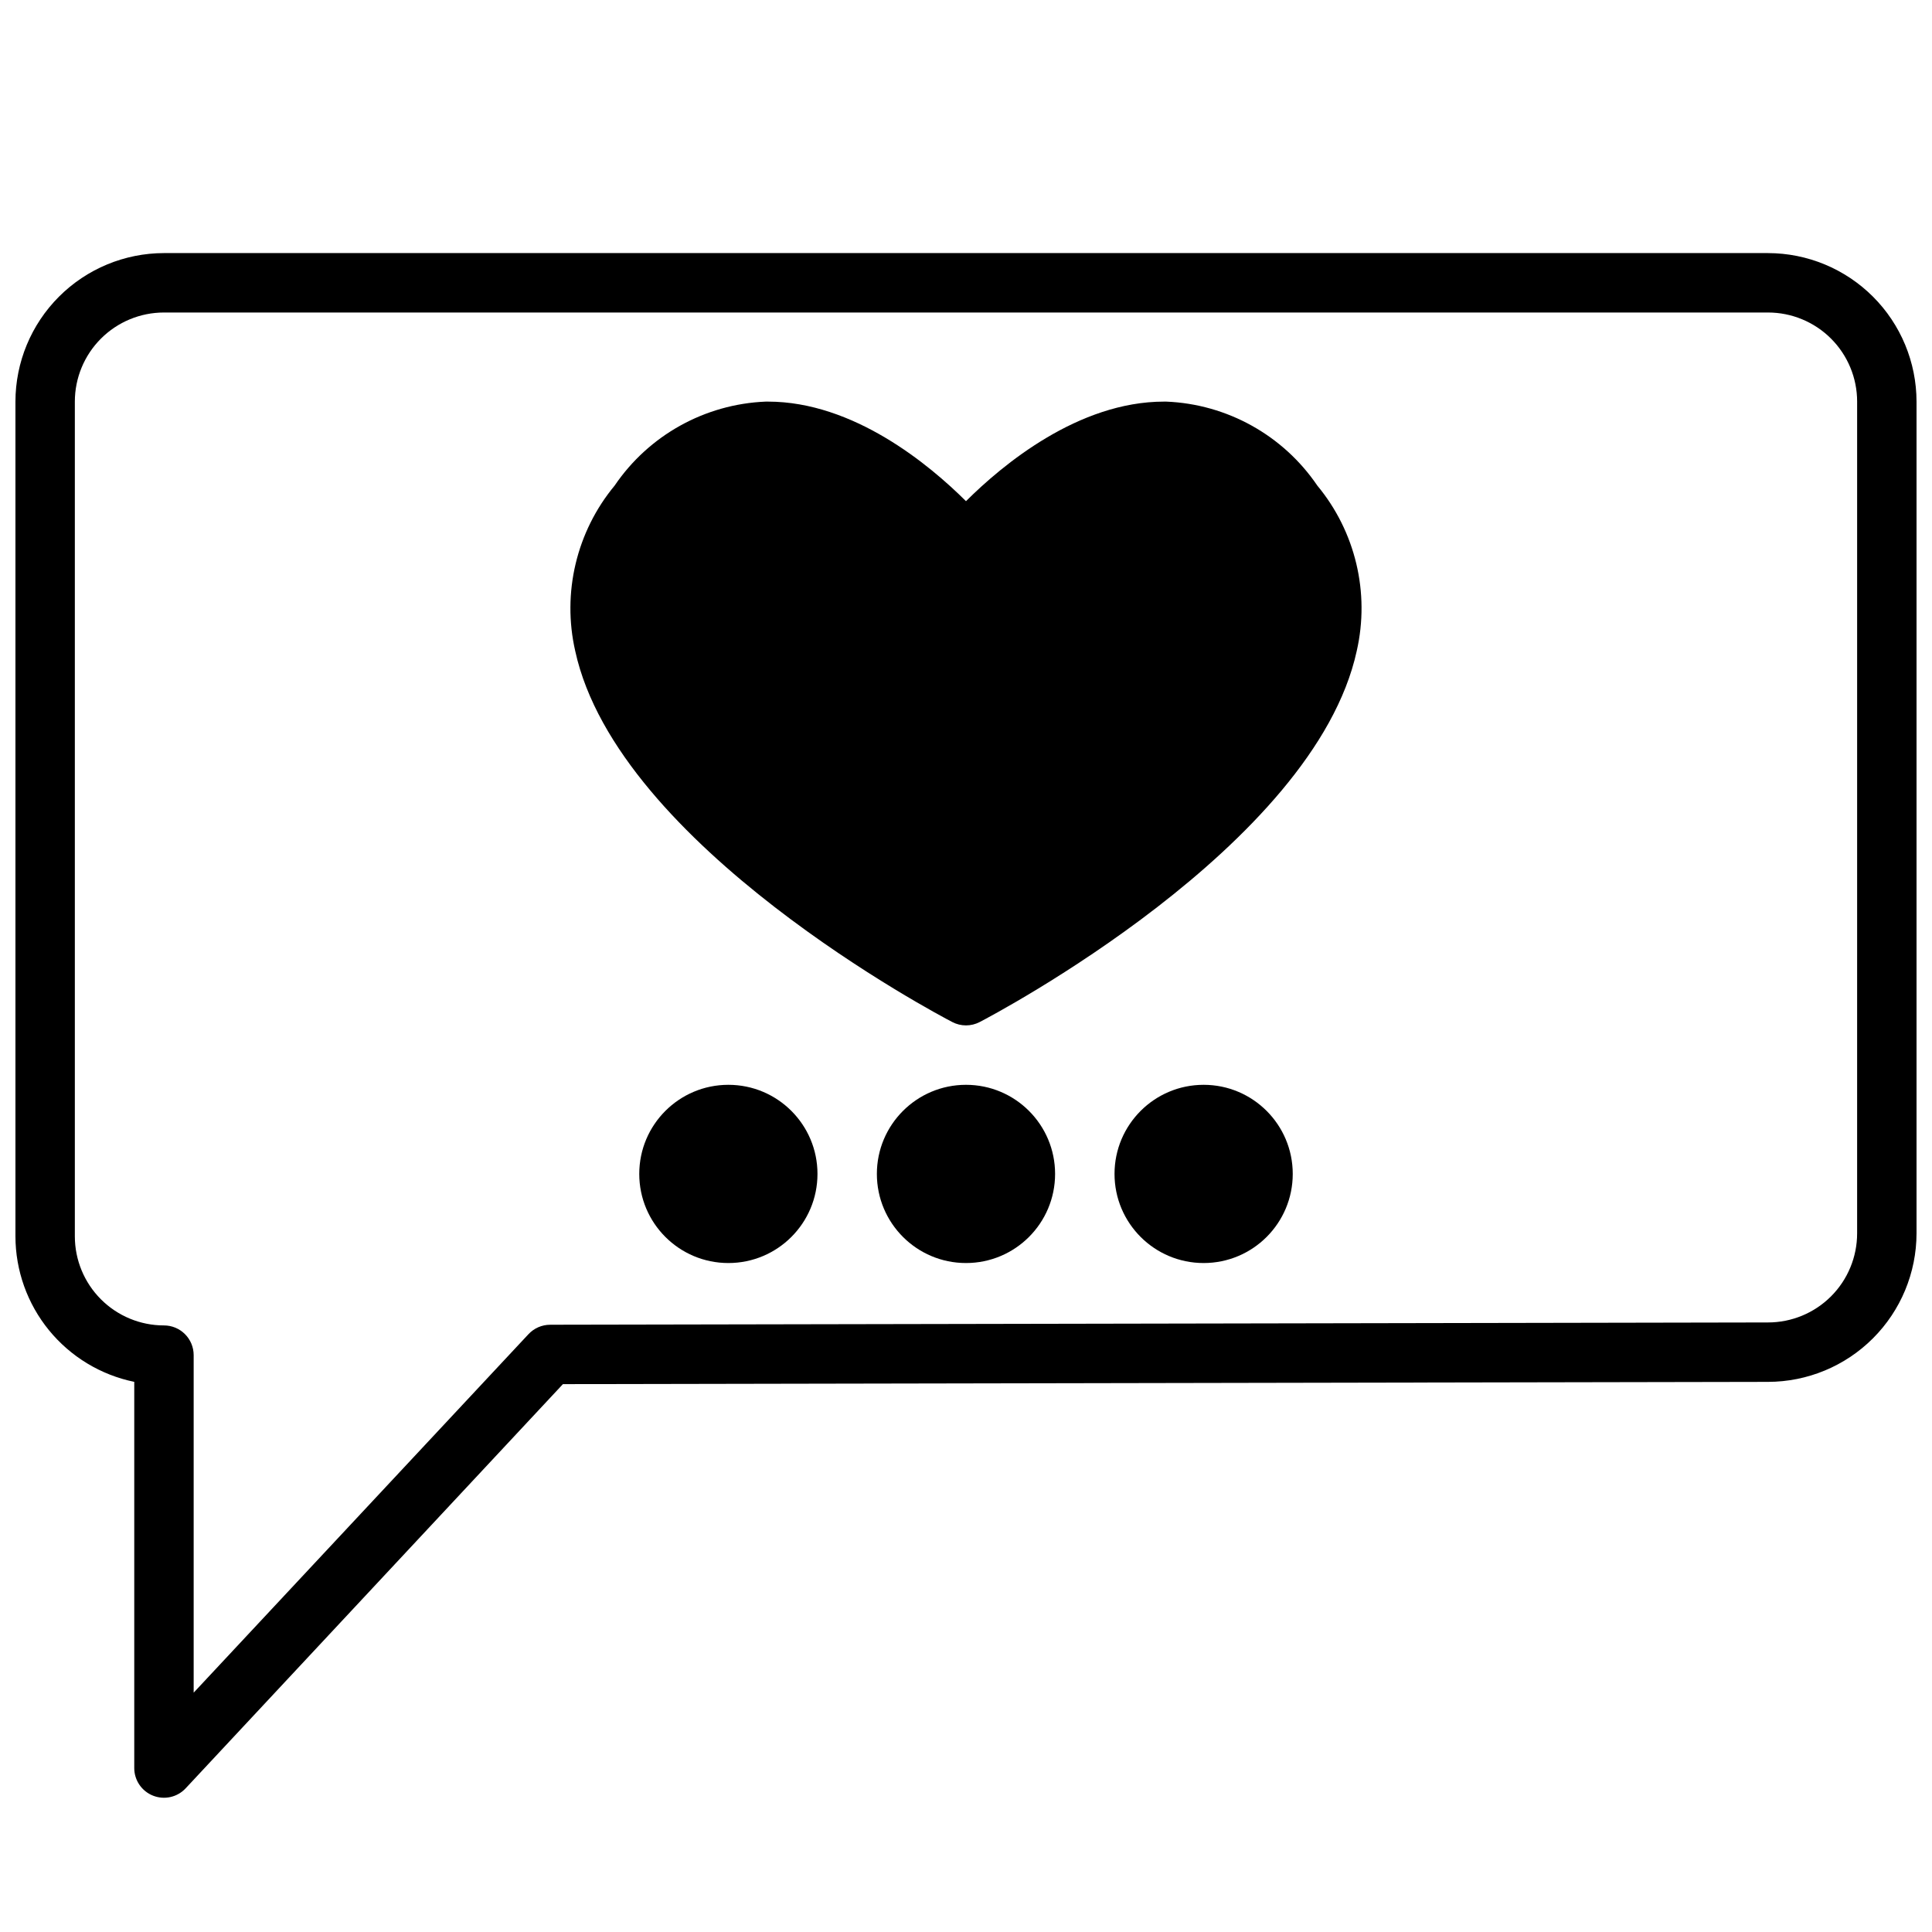 <?xml version="1.0" encoding="UTF-8"?>
<!-- Uploaded to: SVG Repo, www.svgrepo.com, Generator: SVG Repo Mixer Tools -->
<svg width="800px" height="800px" version="1.1" viewBox="144 144 512 512" xmlns="http://www.w3.org/2000/svg">
 <defs>
  <clipPath id="a">
   <path d="m148.09 211h503.81v410h-503.81z"/>
  </clipPath>
 </defs>
 <g clip-path="url(#a)">
  <path d="m612.54 211.07h-425.09c-10.434 0.012-20.438 4.164-27.816 11.543-7.379 7.379-11.531 17.383-11.543 27.816v221.2c0.012 9.07 3.148 17.863 8.883 24.887 5.738 7.027 13.719 11.863 22.605 13.688v102.34c-0.004 3.234 1.973 6.141 4.984 7.328 3.008 1.188 6.434 0.414 8.641-1.953l99.977-107.11 319.36-0.598c10.434-0.012 20.438-4.164 27.816-11.543 7.379-7.379 11.531-17.383 11.543-27.816v-220.42c-0.012-10.434-4.164-20.438-11.543-27.816-7.379-7.379-17.383-11.531-27.816-11.543zm23.617 259.78c0 6.262-2.488 12.27-6.918 16.699-4.43 4.43-10.438 6.914-16.699 6.914l-322.75 0.605v0.004c-2.176 0.004-4.254 0.91-5.738 2.5l-88.727 95v-89.449c0-2.086-0.828-4.09-2.305-5.566-1.477-1.477-3.477-2.305-5.566-2.305-6.262 0-12.27-2.488-16.699-6.918-4.43-4.43-6.918-10.434-6.918-16.699v-221.2c0-6.262 2.488-12.27 6.918-16.699 4.43-4.43 10.438-6.918 16.699-6.918h425.09c6.262 0 12.27 2.488 16.699 6.918 4.43 4.43 6.918 10.438 6.918 16.699z"/>
 </g>
 <path d="m453.07 250.43h-0.574c-22.734 0-42.824 16.742-52.5 26.387-9.68-9.641-29.762-26.387-52.496-26.387h-0.574c-16.117 0.656-30.973 8.91-40.039 22.254-10.113 12.203-13.973 28.422-10.438 43.871 11.289 51.68 96.309 96.418 99.922 98.297 2.273 1.184 4.981 1.184 7.258 0 3.613-1.883 88.633-46.617 99.918-98.328 3.523-15.438-0.332-31.637-10.438-43.832-9.062-13.344-23.918-21.605-40.039-22.262z"/>
 <path d="m360.64 455.1c0 13.043-10.57 23.617-23.613 23.617-13.043 0-23.617-10.574-23.617-23.617 0-13.043 10.574-23.613 23.617-23.613 13.043 0 23.613 10.57 23.613 23.613"/>
 <path d="m423.61 455.1c0 13.043-10.57 23.617-23.613 23.617s-23.617-10.574-23.617-23.617c0-13.043 10.574-23.613 23.617-23.613s23.613 10.57 23.613 23.613"/>
 <path d="m486.59 455.1c0 13.043-10.574 23.617-23.613 23.617-13.043 0-23.617-10.574-23.617-23.617 0-13.043 10.574-23.613 23.617-23.613 13.039 0 23.613 10.57 23.613 23.613"/>
</svg>
